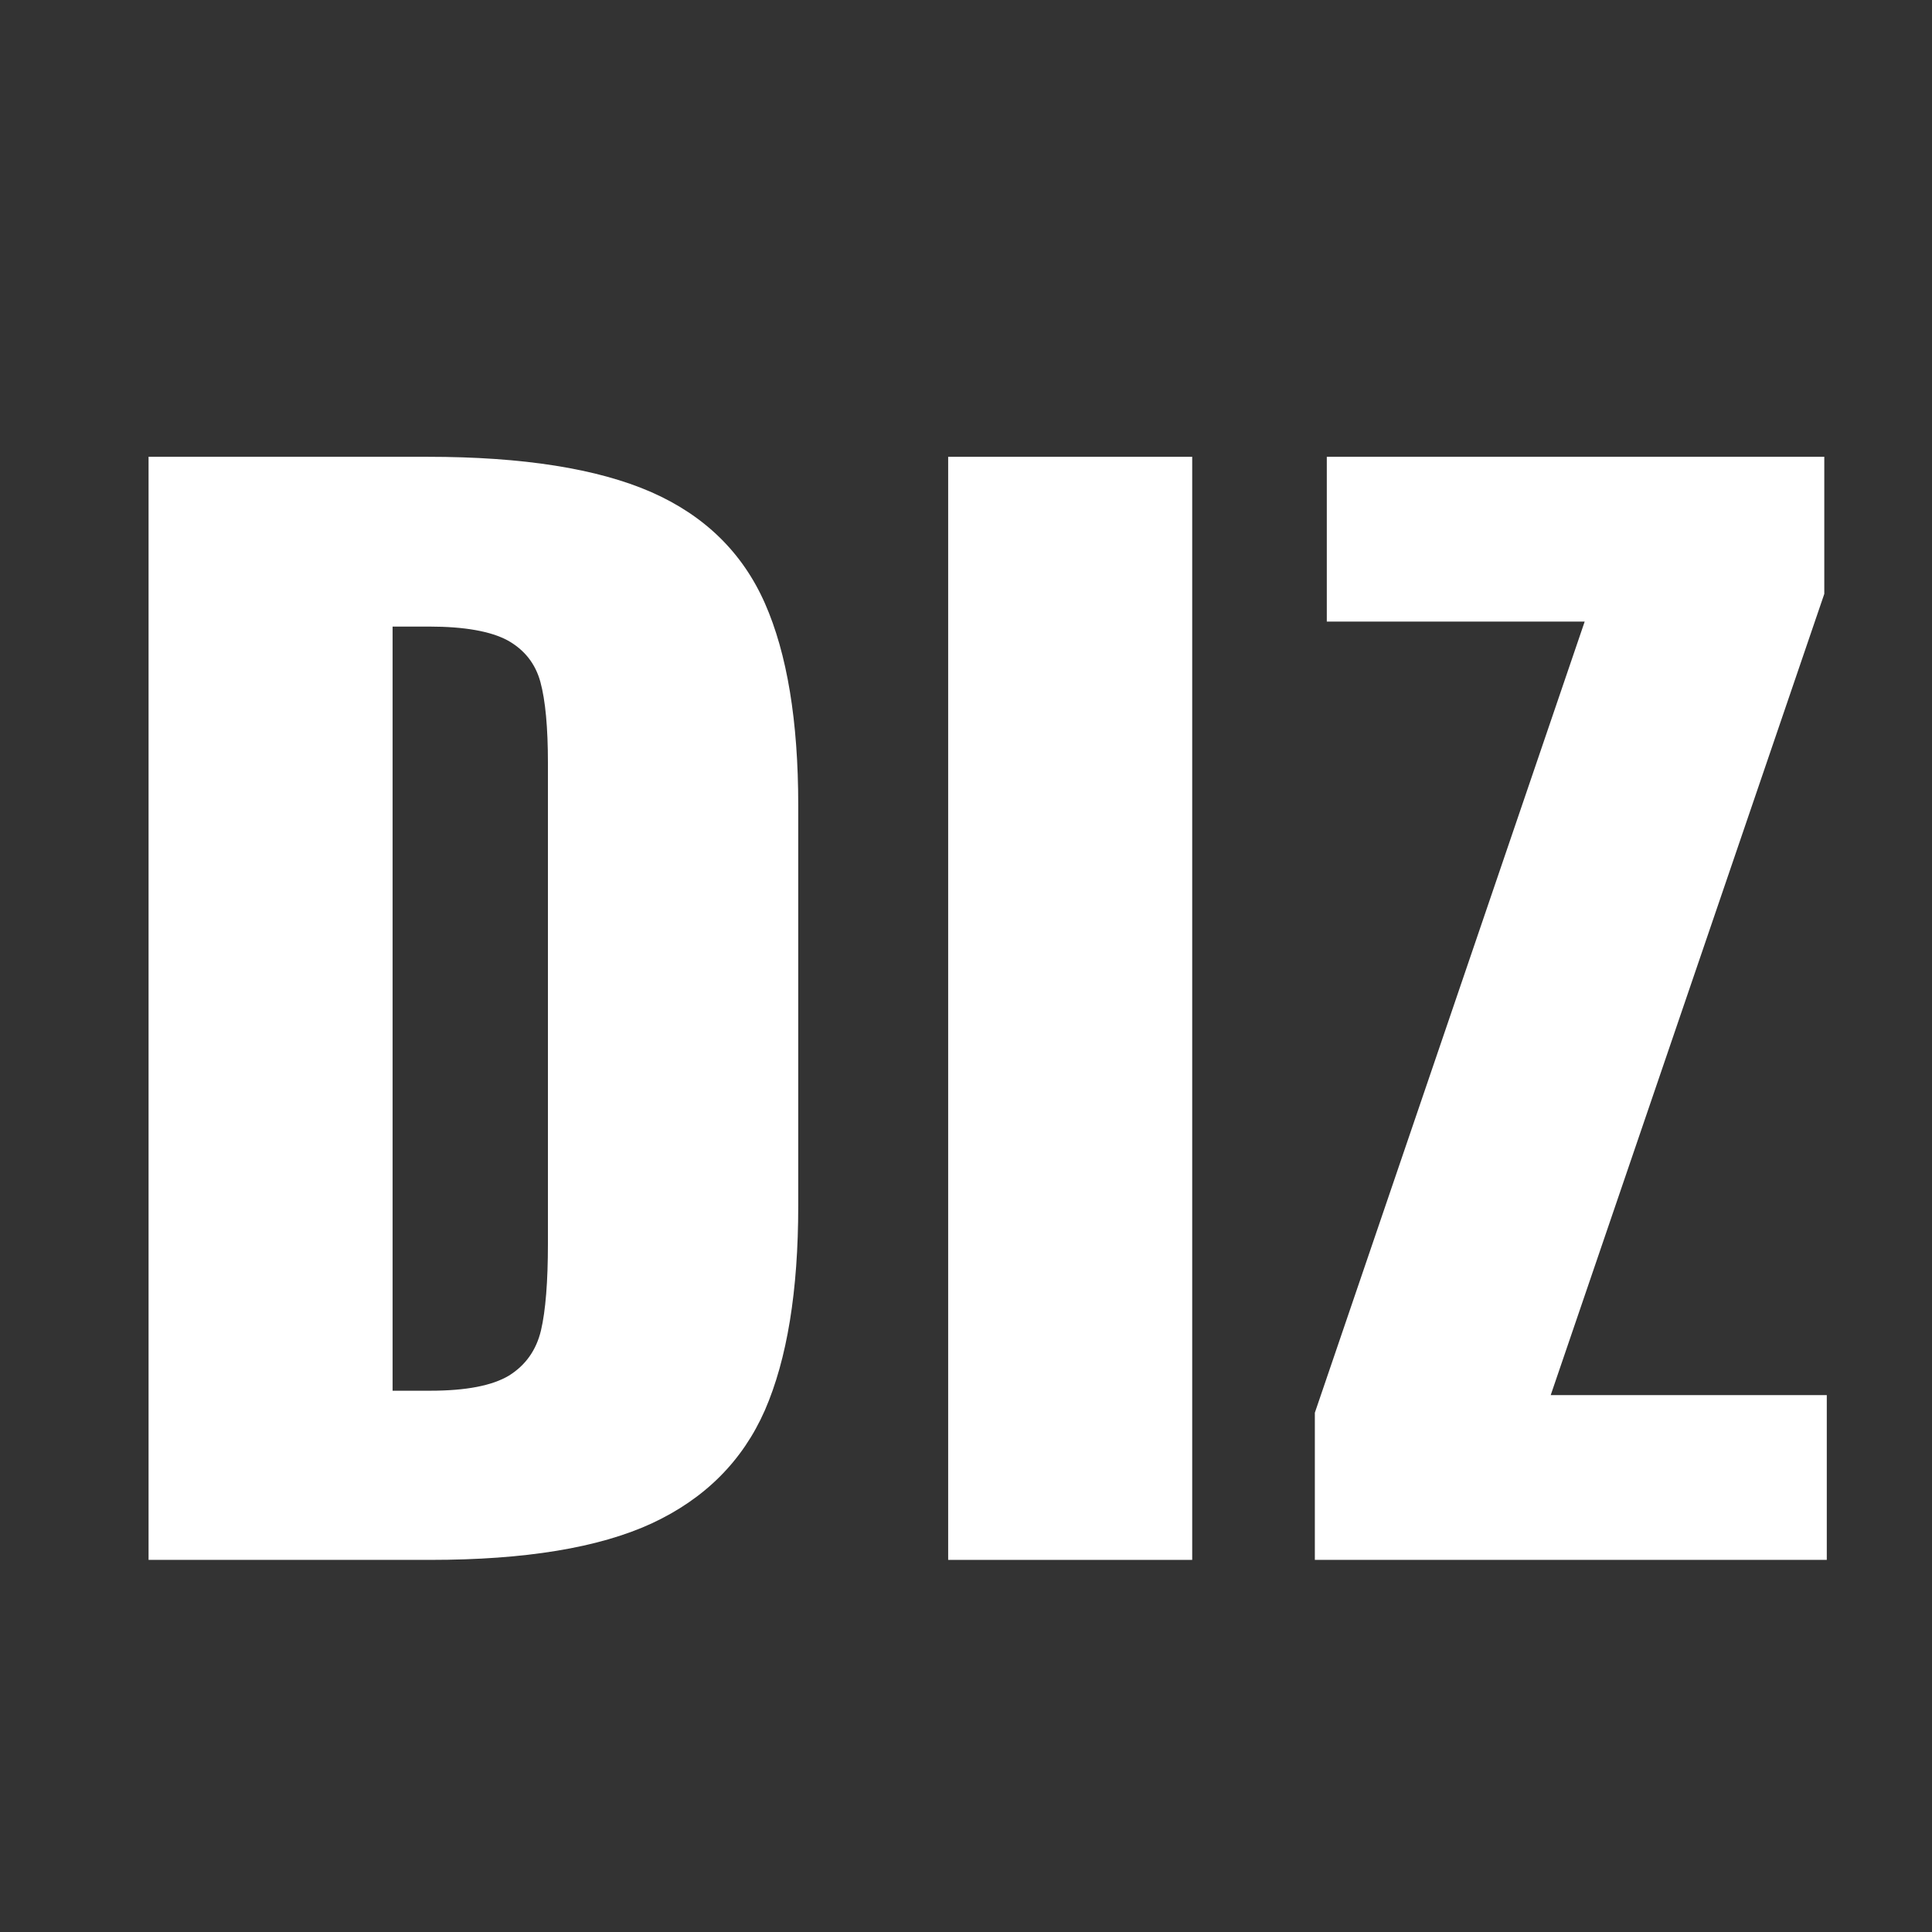 <svg xmlns="http://www.w3.org/2000/svg" xmlns:xlink="http://www.w3.org/1999/xlink" width="64" zoomAndPan="magnify" viewBox="0 0 48 48" height="64" preserveAspectRatio="xMidYMid meet" version="1.0"><rect x="0" y="0" width="48" height="48" fill="#333333" stroke="none"/><defs><g/></defs><g fill="#ffffff" fill-opacity="1"><g transform="translate(1.66, 38.755)"><g><path d="M 2.031 -27.406 L 8.969 -27.406 C 11.332 -27.406 13.18 -27.113 14.516 -26.531 C 15.848 -25.945 16.789 -25.023 17.344 -23.766 C 17.895 -22.516 18.172 -20.844 18.172 -18.75 L 18.172 -8.797 C 18.172 -6.68 17.895 -4.988 17.344 -3.719 C 16.789 -2.457 15.852 -1.52 14.531 -0.906 C 13.219 -0.301 11.383 0 9.031 0 L 2.031 0 Z M 9.031 -4.203 C 9.914 -4.203 10.566 -4.328 10.984 -4.578 C 11.398 -4.836 11.664 -5.211 11.781 -5.703 C 11.895 -6.191 11.953 -6.91 11.953 -7.859 L 11.953 -19.797 C 11.953 -20.68 11.891 -21.352 11.766 -21.812 C 11.641 -22.27 11.367 -22.613 10.953 -22.844 C 10.535 -23.07 9.883 -23.188 9 -23.188 L 8.094 -23.188 L 8.094 -4.203 Z M 9.031 -4.203 "/></g></g></g><g fill="#ffffff" fill-opacity="1"><g transform="translate(21.495, 38.755)"><g><path d="M 2.062 -27.406 L 8.125 -27.406 L 8.125 0 L 2.062 0 Z M 2.062 -27.406 "/></g></g></g><g fill="#ffffff" fill-opacity="1"><g transform="translate(31.683, 38.755)"><g><path d="M 0.984 -3.656 L 7.688 -23.312 L 1.281 -23.312 L 1.281 -27.406 L 13.641 -27.406 L 13.641 -24 L 6.844 -4.094 L 13.703 -4.094 L 13.703 0 L 0.984 0 Z M 0.984 -3.656 "/></g></g></g></svg>